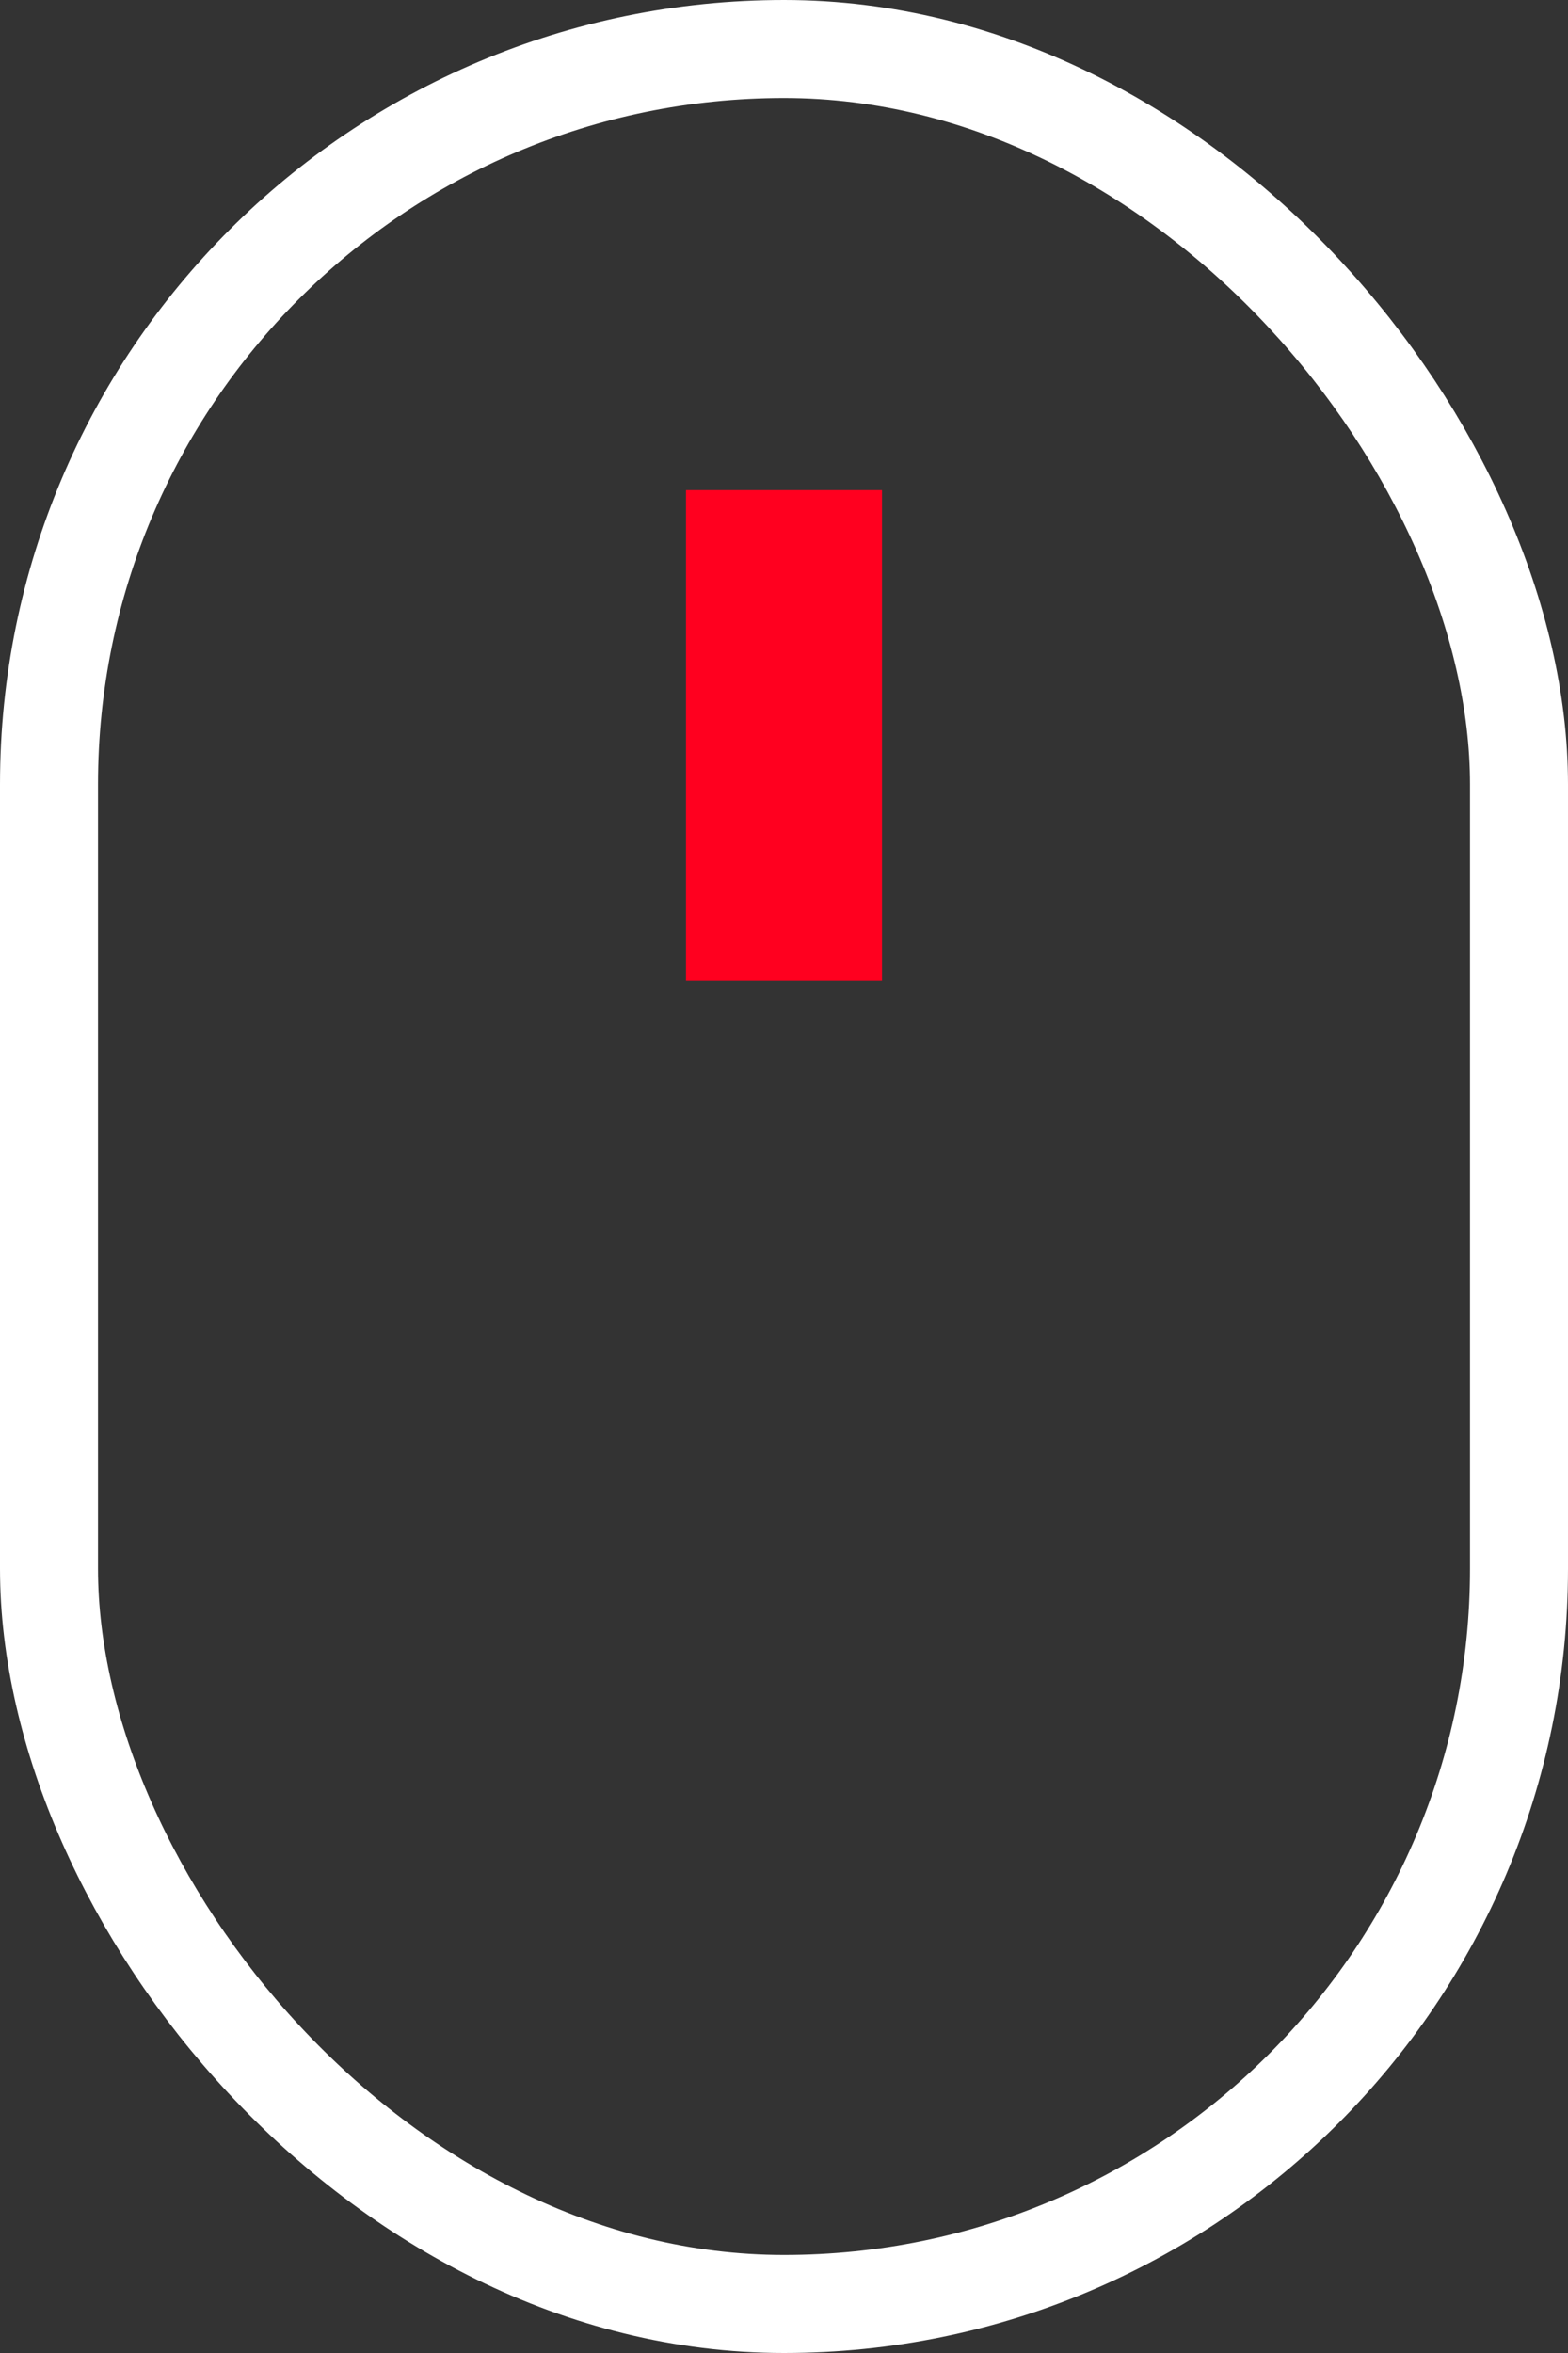 <svg width="16" height="24" xmlns="http://www.w3.org/2000/svg"><rect width="100%" height="100%" fill="#333333" stroke="none"/><g id="Page-1" stroke="none" stroke-width="1" fill="none" fill-rule="evenodd"><g id="Desktop-FHD" transform="translate(-942 -2112)" fill-rule="nonzero"><g id="блок-2" transform="translate(0 1080)"><g id="mouse-icon" transform="translate(942 1032)"><rect id="Rectangle-5" stroke="#FFF" x=".5" y=".5" width="15" height="23" rx="7.5"/><path d="M8 6v3" id="Line" stroke="#FF001F" stroke-width="2" stroke-linecap="square"/></g></g></g></g></svg>
